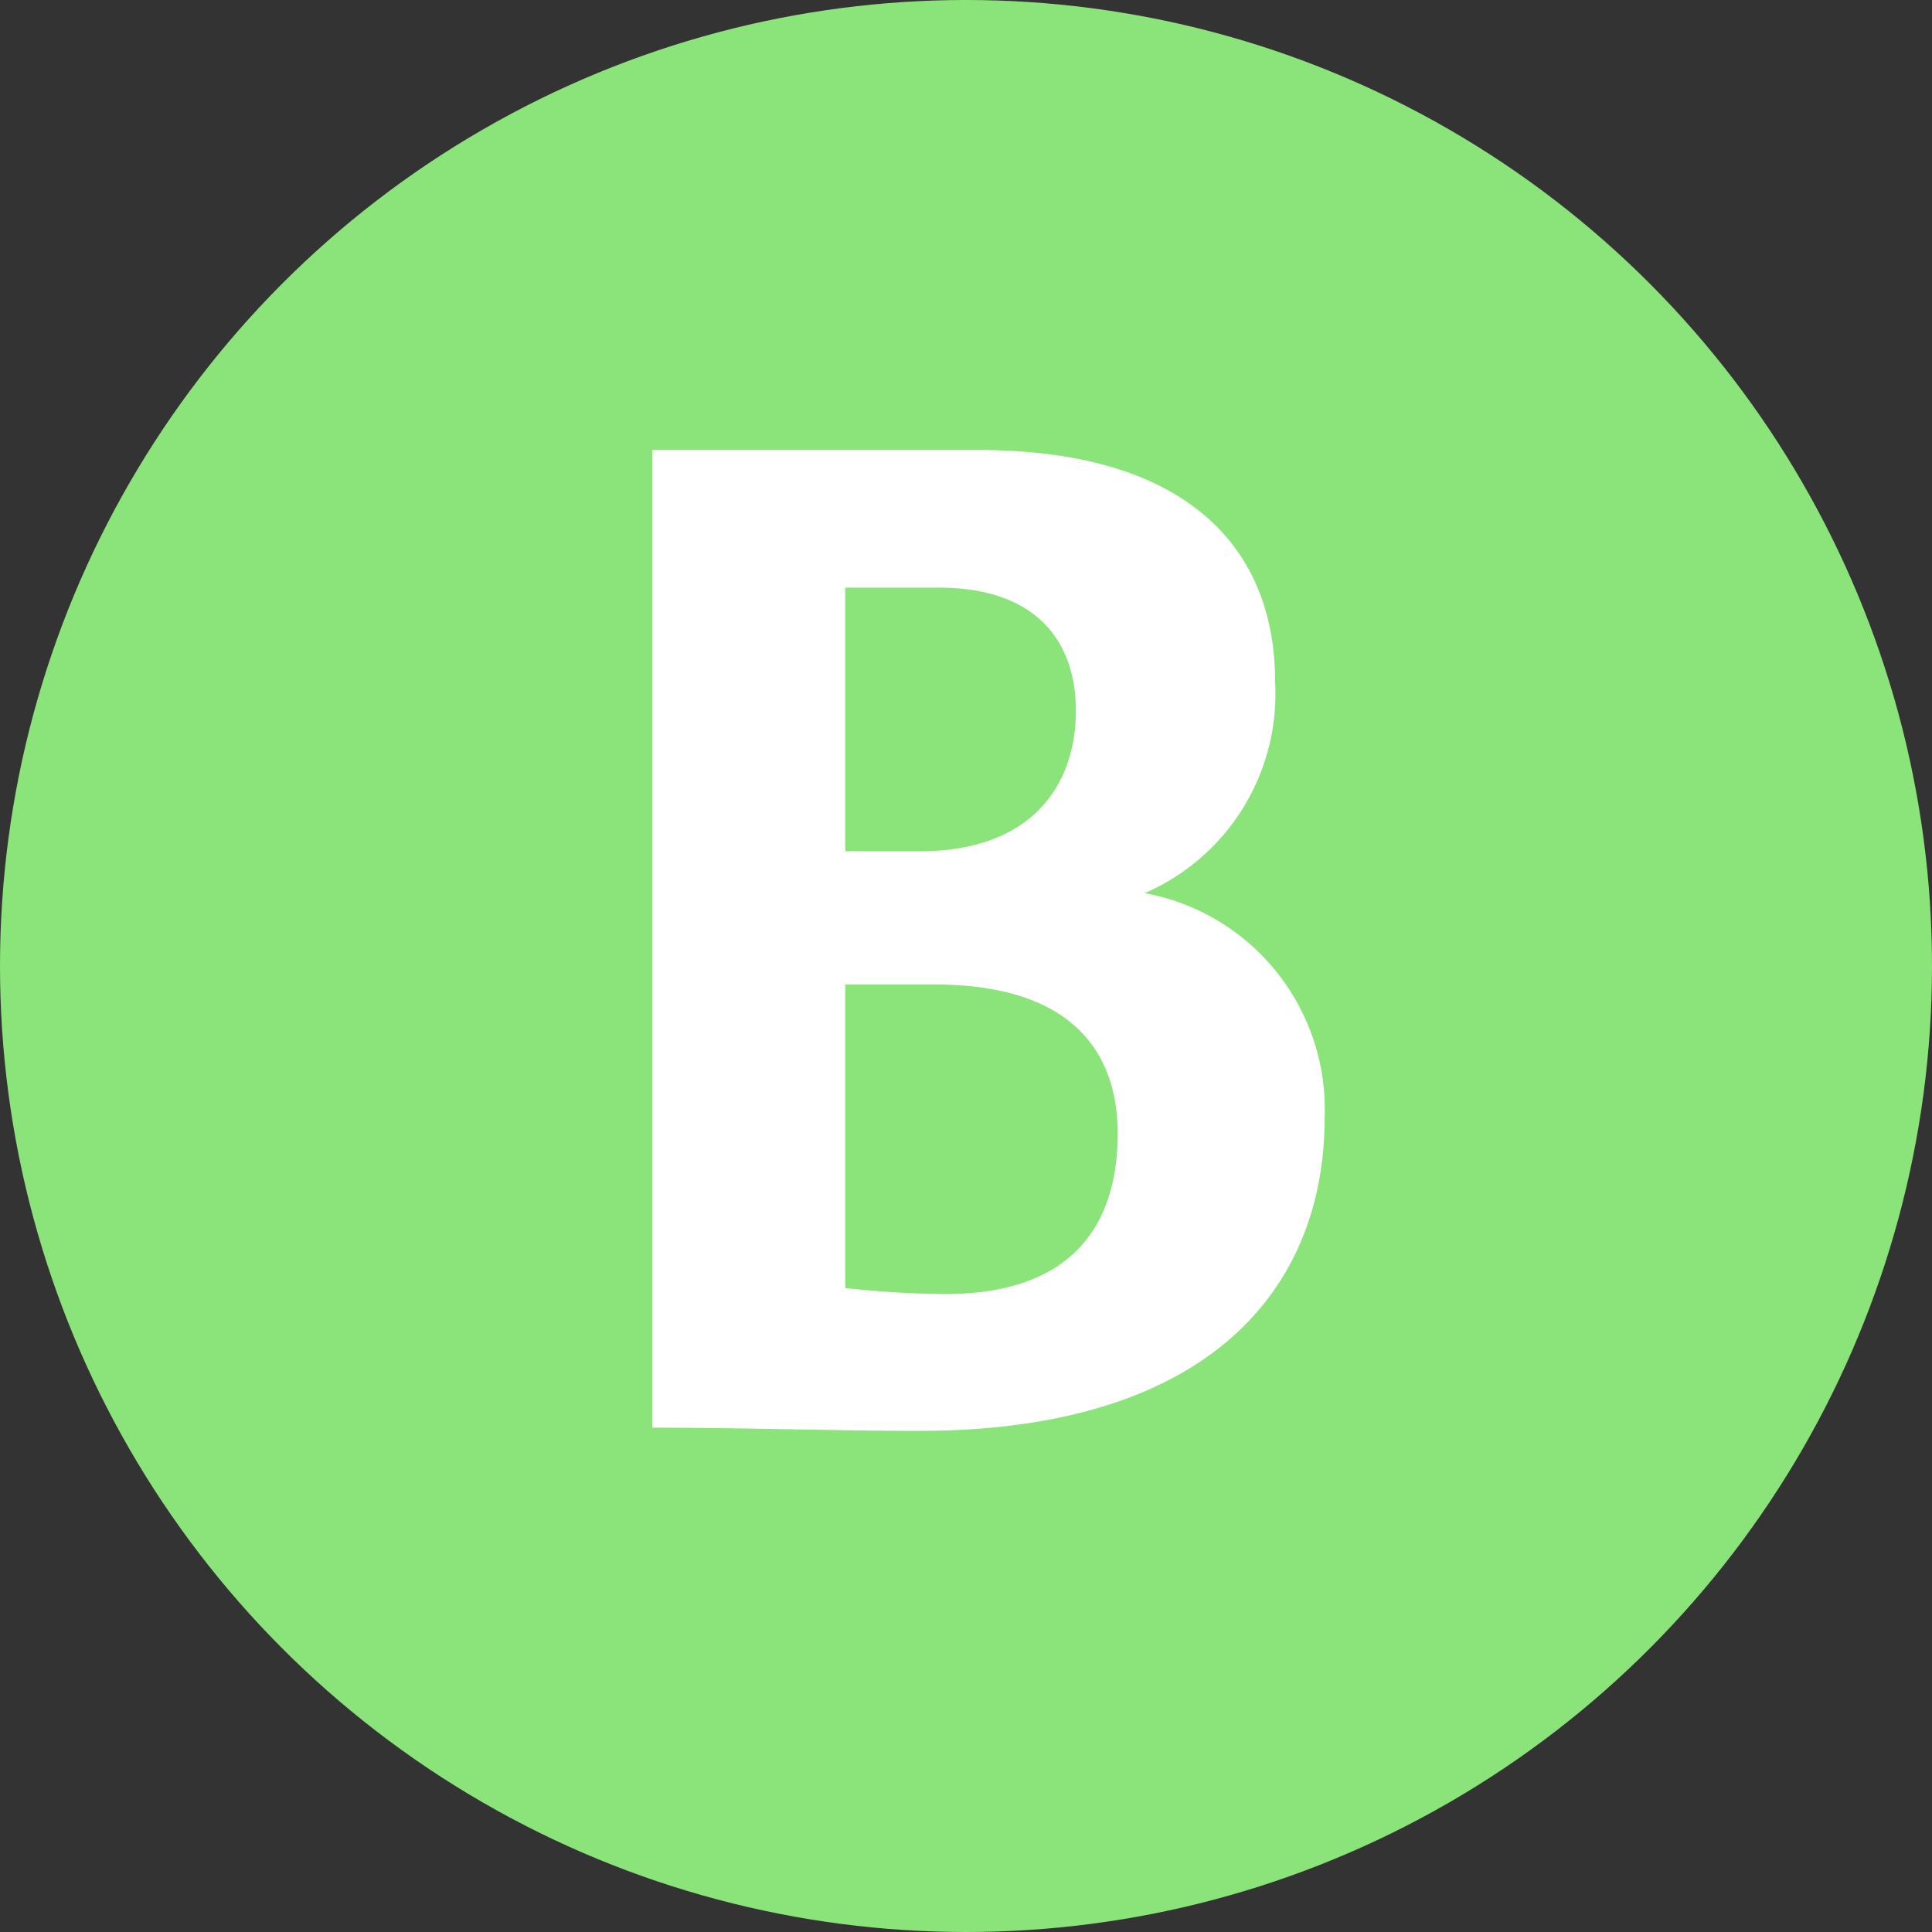 <?xml version="1.0" encoding="UTF-8"?>
<svg xmlns="http://www.w3.org/2000/svg" width="48" height="48" viewBox="0 0 48 48">
  <rect x="0" y="0" width="48" height="48" fill="#333333" stroke="none"/>
  <defs>
    <style>.cls-1{fill:#8be47a;}.cls-2{fill:#fff;}</style>
  </defs>
  <title>icon-lansink-B</title>
  <g id="Layer_2" data-name="Layer 2">
    <g id="Labels">
      <circle class="cls-1" cx="24" cy="24" r="24"></circle>
      <path class="cls-2" d="M22.83,35.55c-2,0-4.36-.08-6.62-.08V11.18H24.3c5.12,0,7.38,2.37,7.38,5.76a5.4,5.4,0,0,1-3.24,5.25,5.46,5.46,0,0,1,4.47,5.58C32.91,32.05,30,35.55,22.83,35.55Zm.5-20.95H21v6.55h1.84c2.88,0,3.89-1.73,3.89-3.49S25.71,14.6,23.33,14.6Zm-.11,9.86H21V32a23.6,23.6,0,0,0,2.49.15c3.06,0,4.28-1.62,4.28-4C27.76,26.08,26.57,24.46,23.22,24.46Z"></path>
    </g>
  </g>
</svg>

